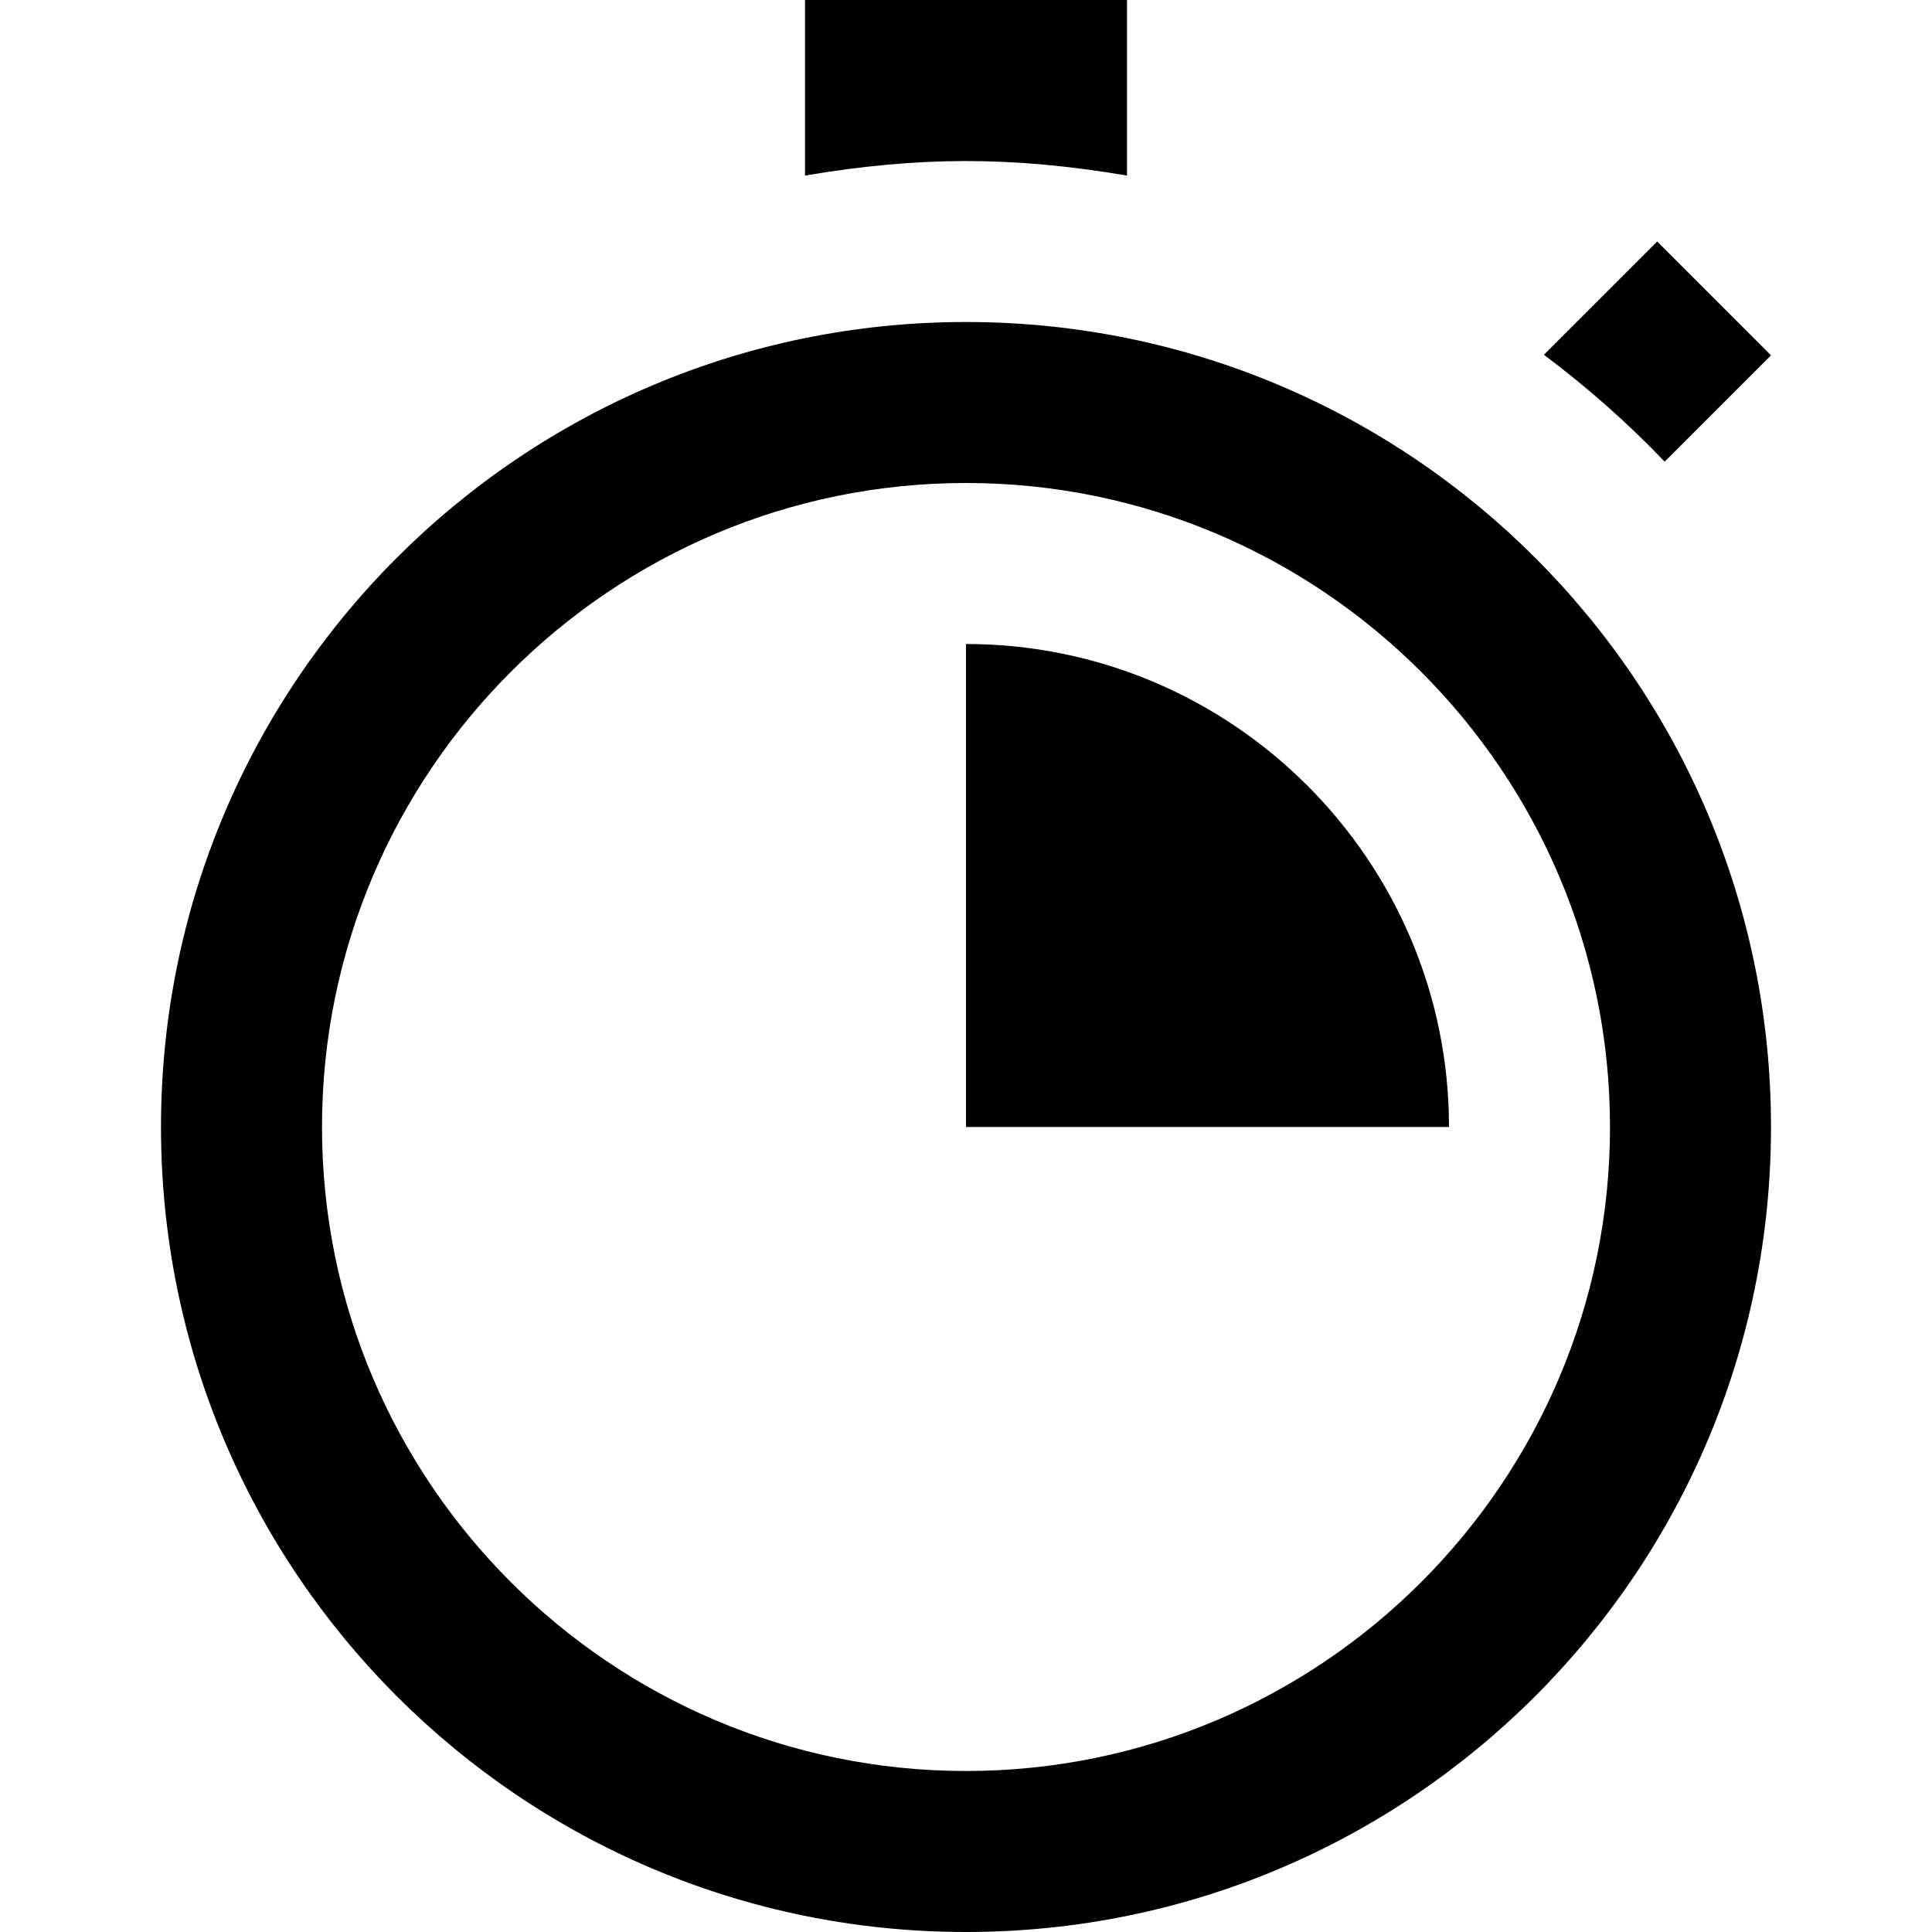 <svg xmlns="http://www.w3.org/2000/svg" width="24" height="24" viewBox="0 0 24 24">
    <path
        d="M22 14c0 5.523-4.478 10-10 10s-10-4.477-10-10 4.478-10 10-10 10 4.477 10 10zm-2 0c0-4.411-3.589-8-8-8s-8 3.589-8 8 3.589 8 8 8 8-3.589 8-8zm-6-11.819v-2.181h-4v2.181c1.408-.238 2.562-.243 4 0zm6.679 3.554l1.321-1.321-1.414-1.414-1.407 1.407c.536.402 1.038.844 1.5 1.328zm-8.679 2.265v6h6c0-3.309-2.691-6-6-6z"/>
</svg>
